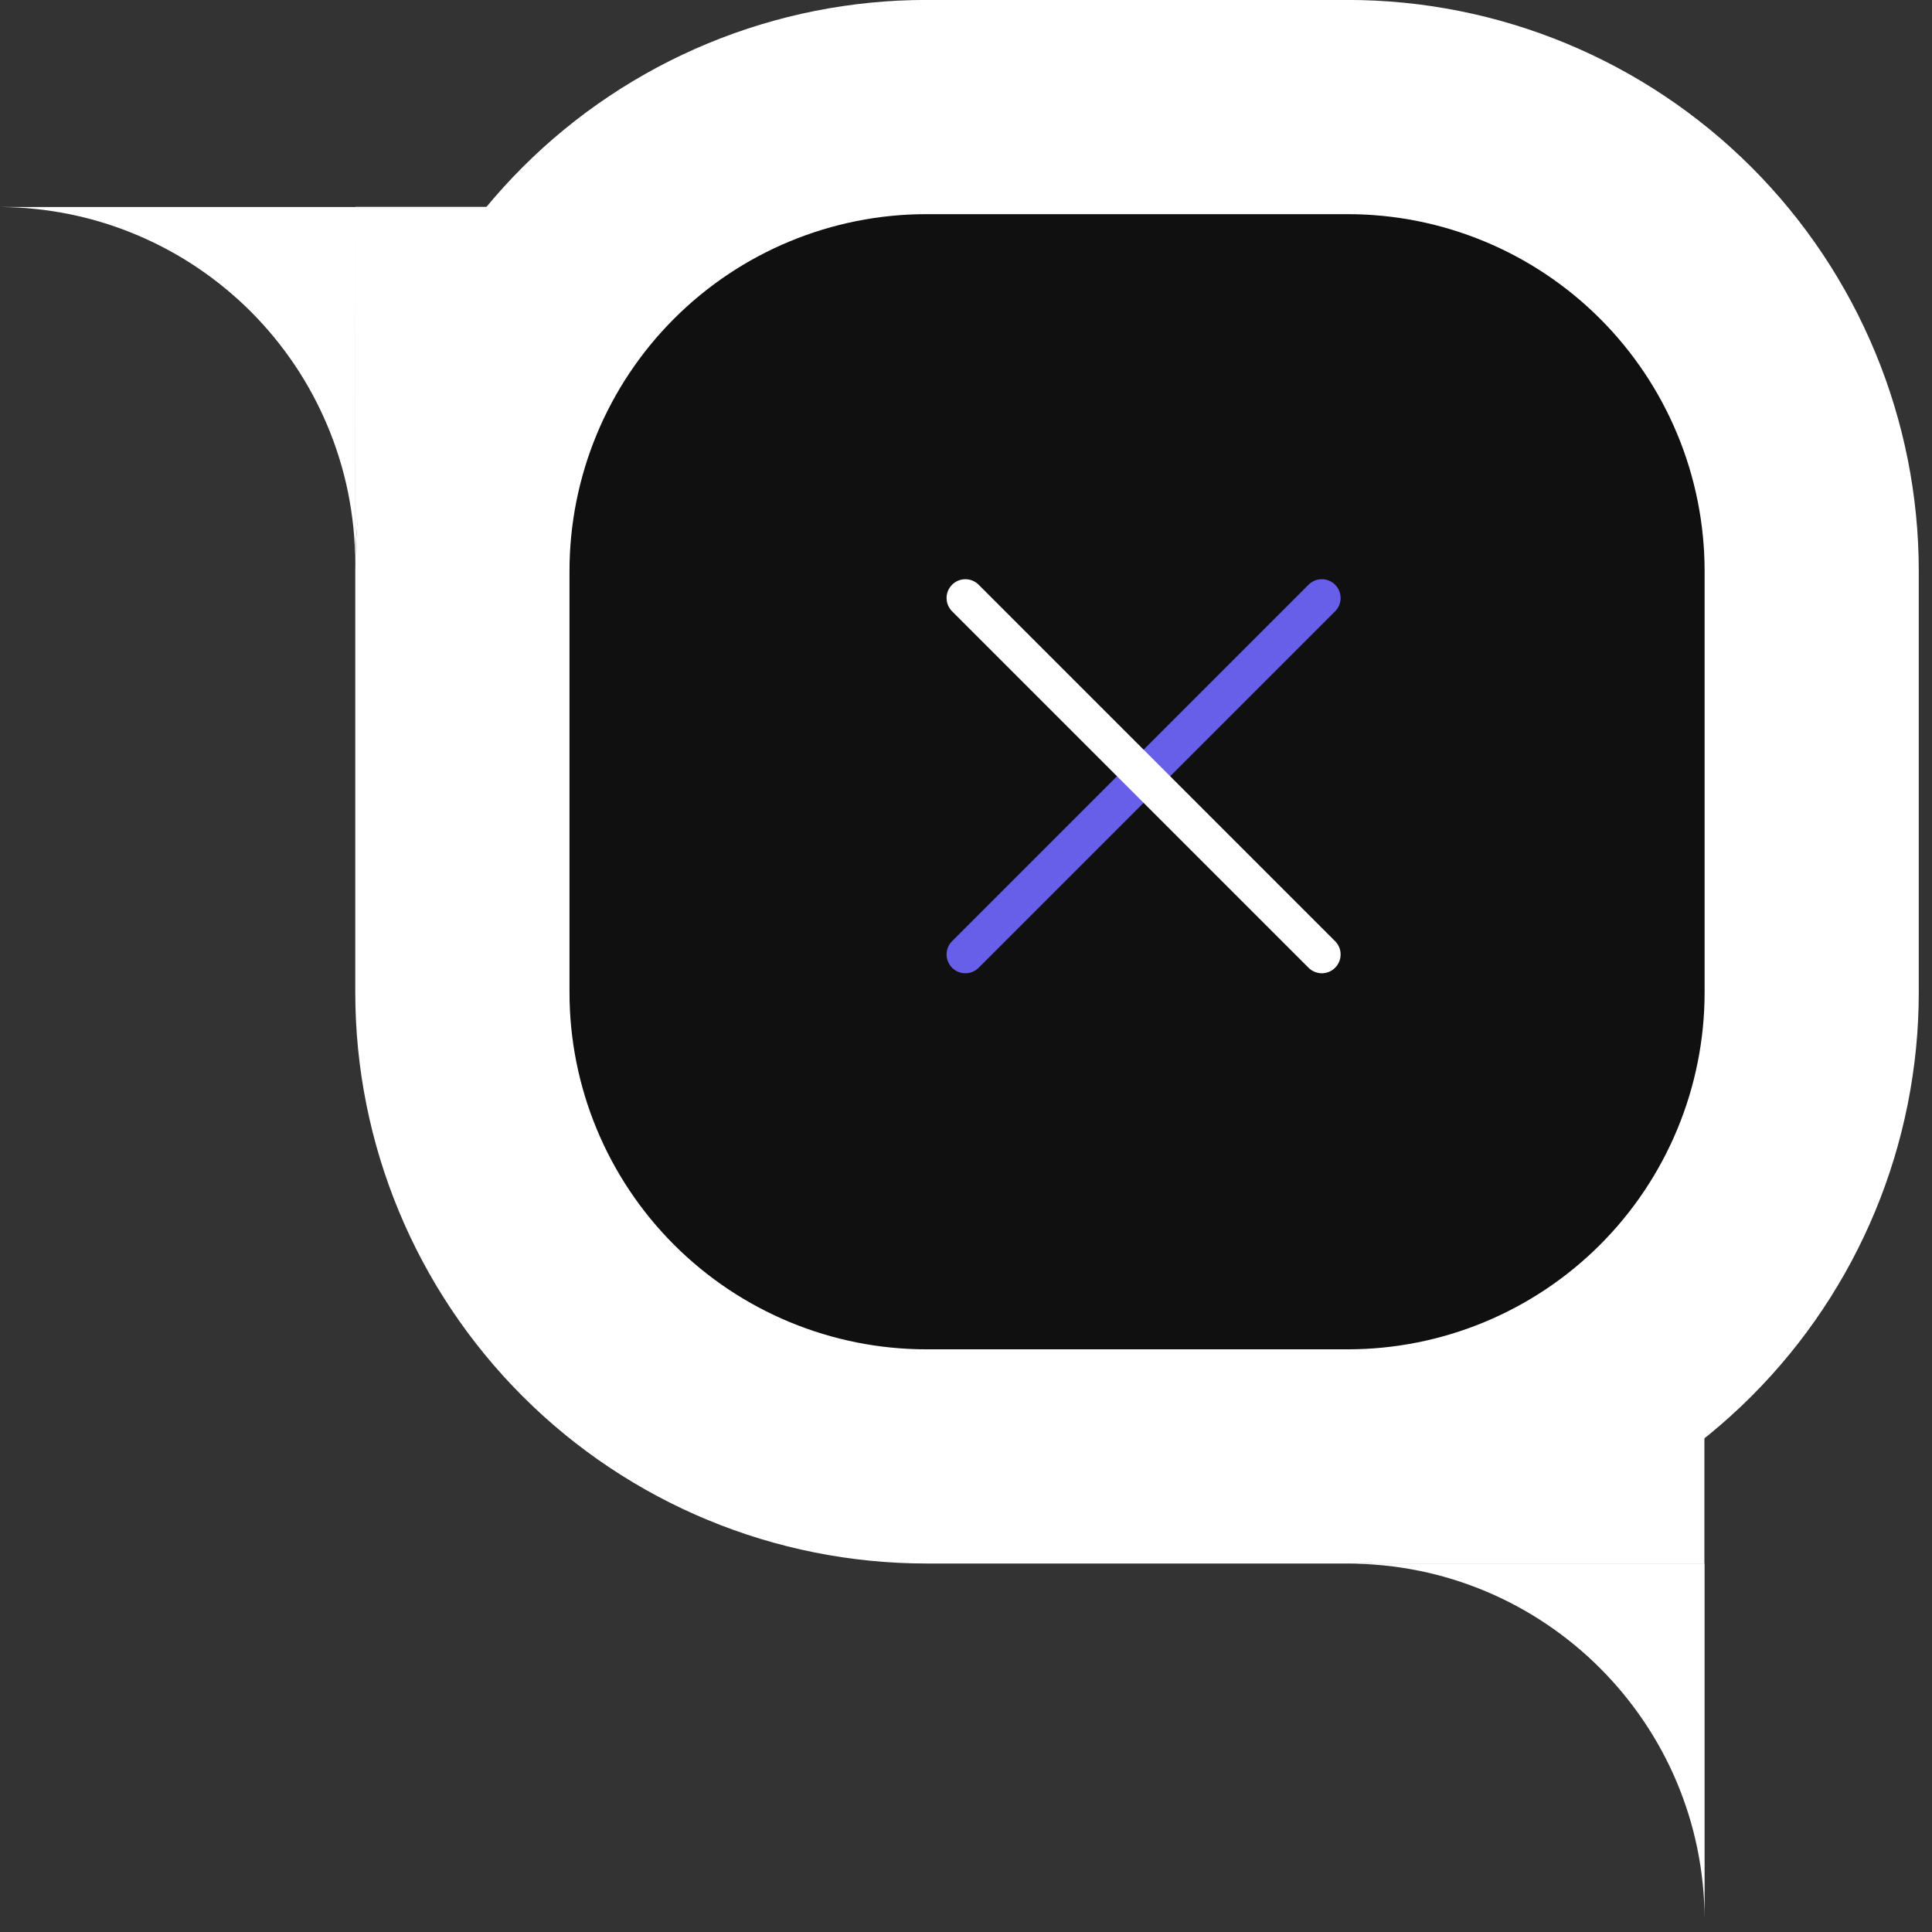 <svg xmlns="http://www.w3.org/2000/svg" width="142" height="142" viewBox="0 0 142 142" fill="none"><rect x="0" y="0" width="142" height="142" fill="#333333" stroke="none"/><g clip-path="url(#clip0_4121_60)"><path d="M52.208 15.203C50.479 15.212 48.756 15.39 47.062 15.736C43.706 16.423 40.518 17.764 37.68 19.682C33.462 22.53 30.16 26.54 28.174 31.226C27.503 32.813 26.991 34.463 26.645 36.151C26.29 37.891 26.112 39.662 26.112 41.438V15.203H52.208ZM26.108 41.44C26.108 39.669 25.929 37.902 25.575 36.166C25.229 34.478 24.717 32.828 24.046 31.241C23.387 29.68 22.578 28.187 21.631 26.782C20.69 25.389 19.619 24.089 18.431 22.899C17.241 21.711 15.941 20.64 14.548 19.699C13.143 18.751 11.649 17.942 10.088 17.282C8.501 16.611 6.851 16.099 5.163 15.753C3.464 15.405 1.734 15.225 0 15.216H26.112L26.108 41.44Z" fill="white"></path><path d="M125.286 141.02C125.278 139.291 125.099 137.567 124.754 135.873C124.067 132.517 122.725 129.329 120.806 126.491C118.918 123.698 116.512 121.292 113.719 119.405C110.881 117.486 107.693 116.144 104.337 115.456C102.596 115.102 100.825 114.924 99.049 114.924H125.286V141.02ZM99.049 114.92C100.82 114.92 102.587 114.742 104.323 114.388C107.679 113.7 110.867 112.358 113.705 110.44C116.498 108.552 118.904 106.146 120.792 103.353C123.695 99.057 125.255 93.994 125.272 88.808V114.92H99.049Z" fill="white"></path><path d="M26.112 41.978V72.937C26.112 84.071 30.535 94.748 38.407 102.621C46.28 110.493 56.957 114.916 68.091 114.916H99.051C110.184 114.916 120.861 110.493 128.733 102.62C136.605 94.748 141.028 84.07 141.028 72.937V41.978C141.028 36.465 139.943 31.006 137.833 25.913C135.724 20.819 132.632 16.191 128.734 12.293C124.836 8.394 120.208 5.302 115.115 3.192C110.022 1.082 104.563 -0.004 99.05 -0.004H68.091C62.578 -0.004 57.119 1.082 52.026 3.192C46.932 5.302 42.304 8.394 38.406 12.293C34.508 16.191 31.416 20.819 29.306 25.913C27.197 31.006 26.111 36.465 26.112 41.978Z" fill="white"></path><path d="M41.857 41.977V72.937C41.857 79.895 44.621 86.569 49.542 91.489C54.462 96.41 61.136 99.174 68.094 99.174H99.054C106.012 99.173 112.684 96.408 117.604 91.488C122.523 86.568 125.287 79.895 125.287 72.937V41.977C125.287 35.019 122.523 28.345 117.602 23.425C112.682 18.504 106.008 15.74 99.05 15.74H68.091C61.133 15.741 54.46 18.505 49.541 23.426C44.621 28.346 41.857 35.019 41.857 41.977Z" fill="#101010"></path><path d="M98.129 44.93L71.93 71.129C71.671 71.388 71.319 71.534 70.953 71.534C70.587 71.534 70.236 71.388 69.977 71.129C69.718 70.87 69.572 70.519 69.572 70.153C69.572 69.787 69.718 69.435 69.977 69.176L96.176 42.977C96.435 42.718 96.787 42.572 97.153 42.572C97.519 42.572 97.87 42.718 98.129 42.977C98.388 43.236 98.534 43.587 98.534 43.953C98.534 44.319 98.388 44.671 98.129 44.93Z" fill="#675EEA"></path><path d="M69.977 44.93L96.176 71.129C96.435 71.388 96.787 71.534 97.153 71.534C97.519 71.534 97.871 71.388 98.129 71.129C98.388 70.87 98.534 70.519 98.534 70.153C98.534 69.787 98.388 69.435 98.129 69.176L71.93 42.977C71.671 42.718 71.32 42.572 70.953 42.572C70.587 42.572 70.236 42.718 69.977 42.977C69.718 43.236 69.572 43.587 69.572 43.953C69.572 44.319 69.718 44.671 69.977 44.93Z" fill="white"></path></g><defs><clipPath id="clip0_4121_60"><rect width="141.029" height="141.02" fill="white"></rect></clipPath></defs></svg>